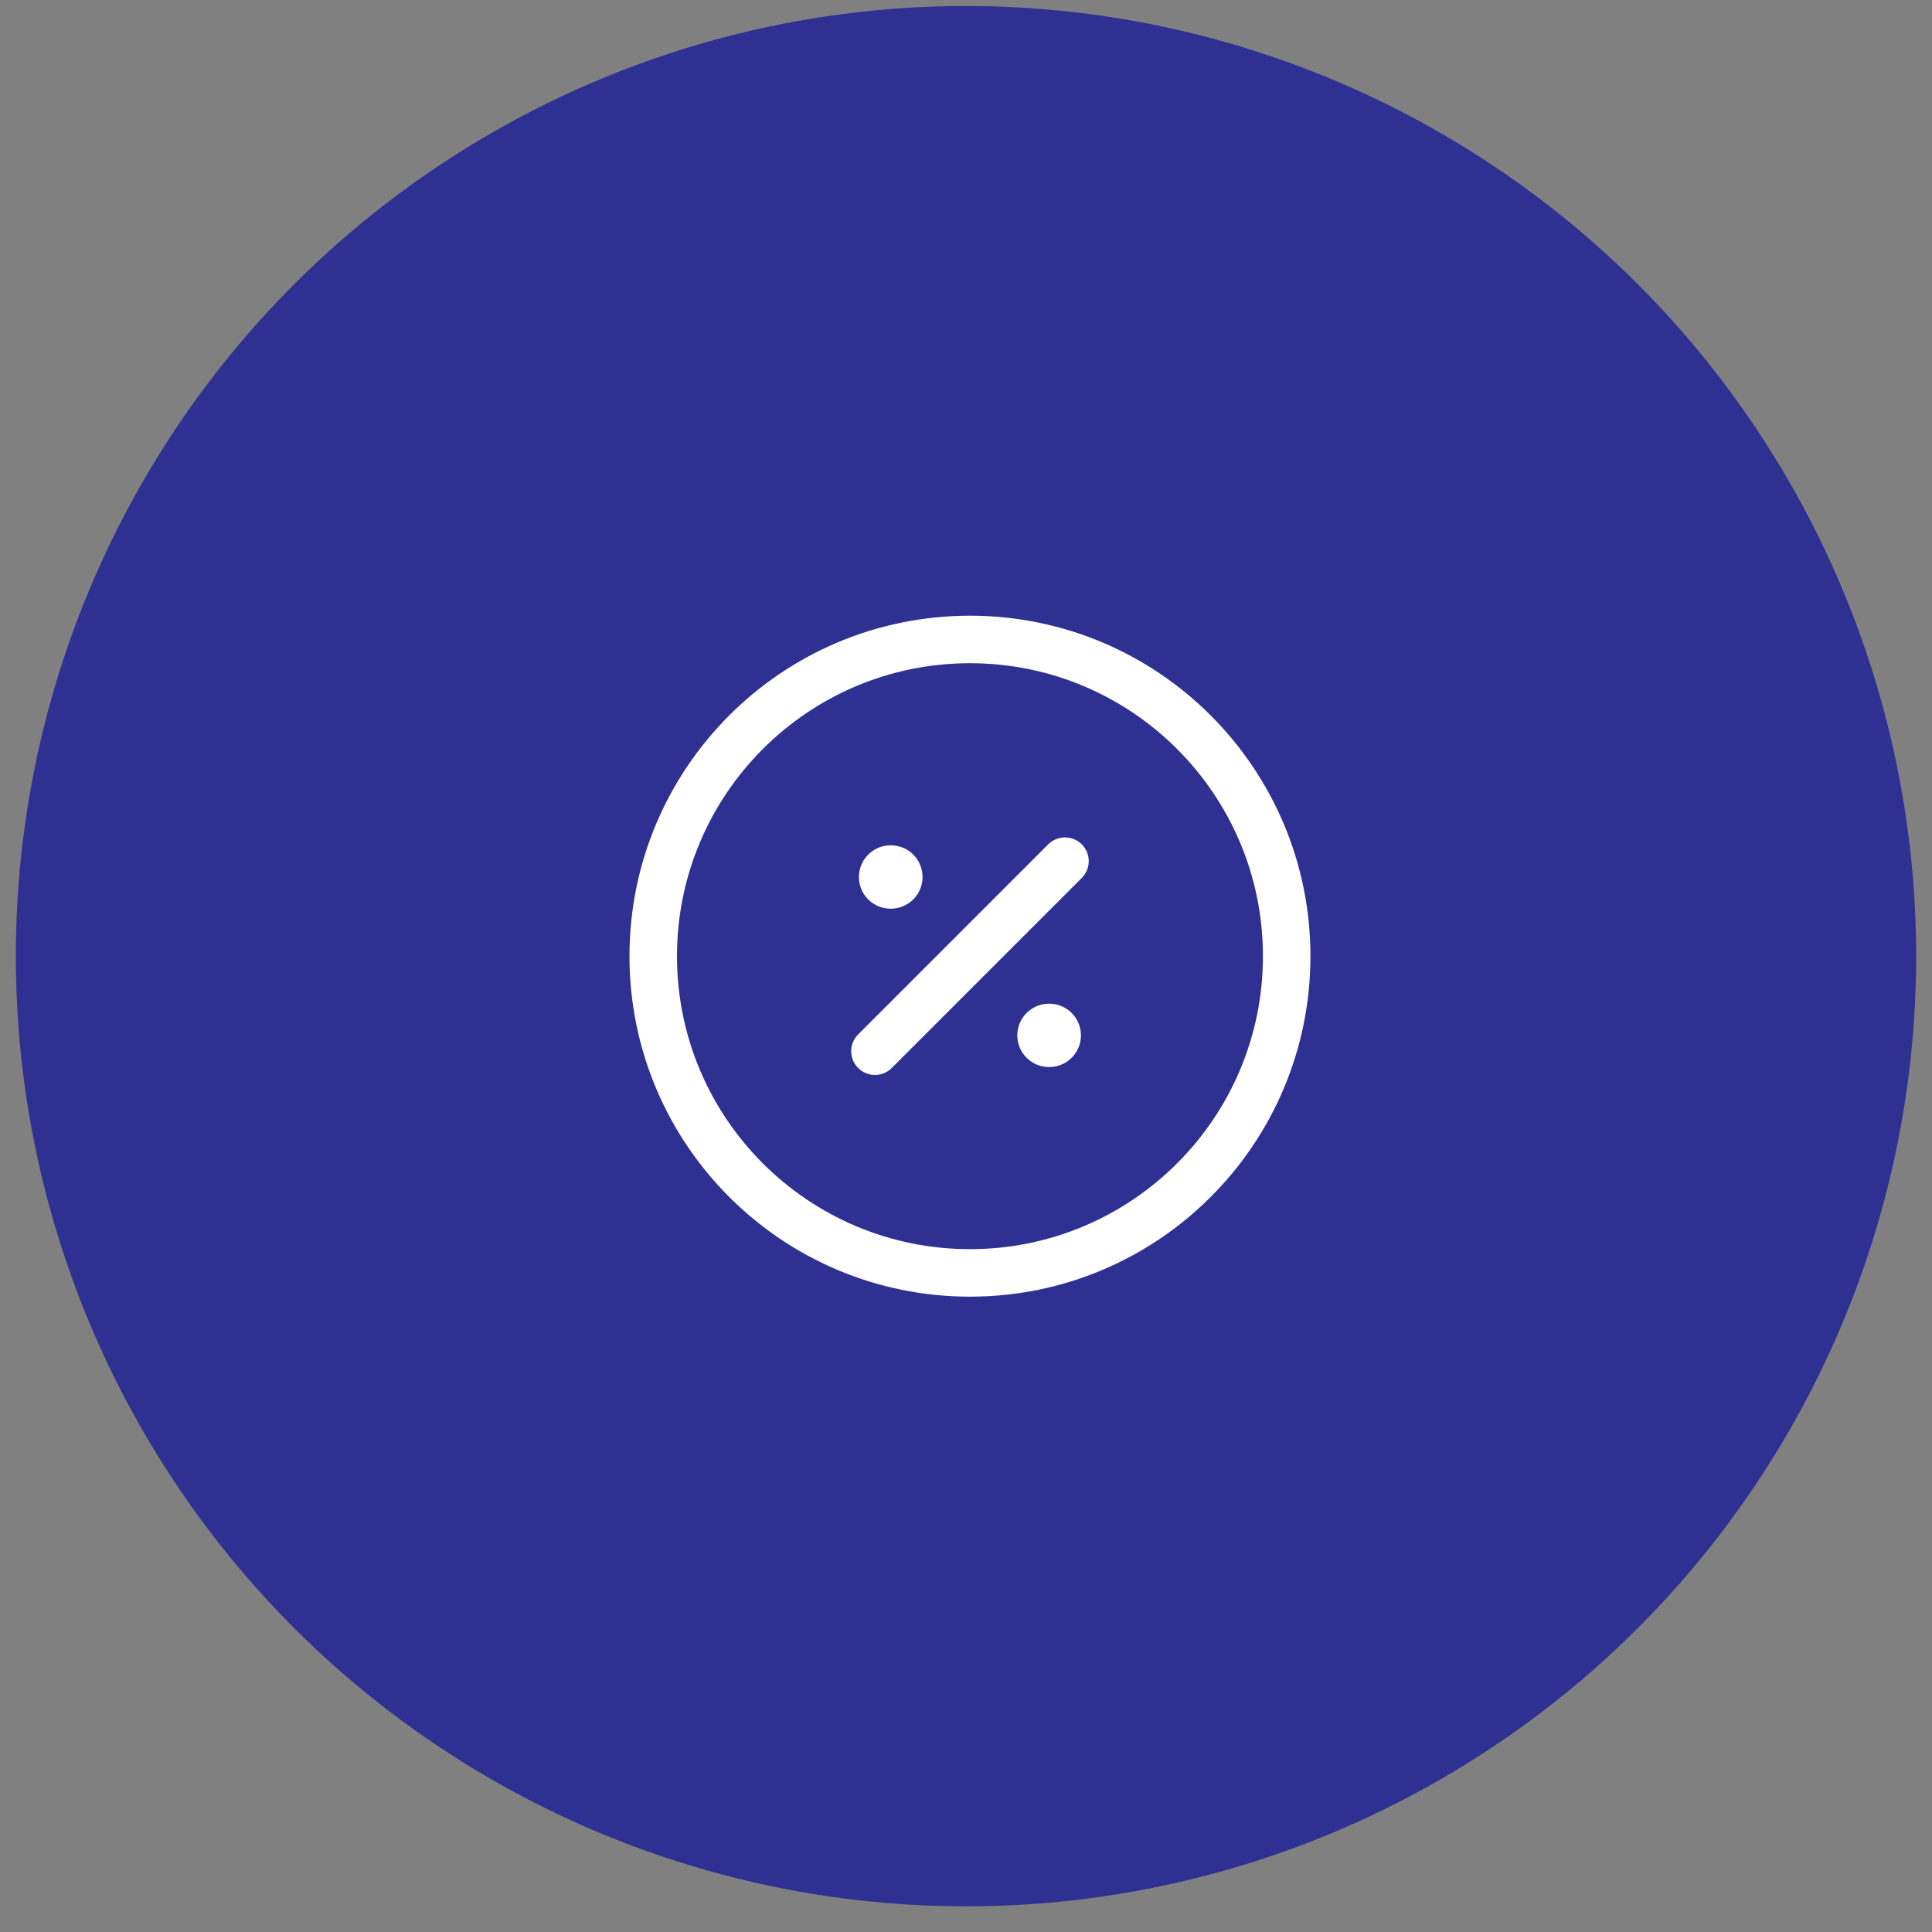 <svg width="61" height="61" viewBox="0 0 61 61" fill="none" xmlns="http://www.w3.org/2000/svg">
<rect x="0" y="0" width="61" height="61" fill="#808080" stroke="none"/>
<circle cx="30.5" cy="30.19" r="30" fill="#2E3192"/>
<path d="M30.625 40.19C36.148 40.19 40.625 35.713 40.625 30.19C40.625 24.668 36.148 20.19 30.625 20.19C25.102 20.19 20.625 24.668 20.625 30.19C20.625 35.713 25.102 40.19 30.625 40.19Z" stroke="white" stroke-width="1.5" stroke-linecap="round" stroke-linejoin="round"/>
<path d="M27.625 33.19L33.625 27.19" stroke="white" stroke-width="1.5" stroke-linecap="round" stroke-linejoin="round"/>
<path d="M33.12 32.69H33.129" stroke="white" stroke-width="2" stroke-linecap="round" stroke-linejoin="round"/>
<path d="M28.119 27.69H28.128" stroke="white" stroke-width="2" stroke-linecap="round" stroke-linejoin="round"/>
</svg>
